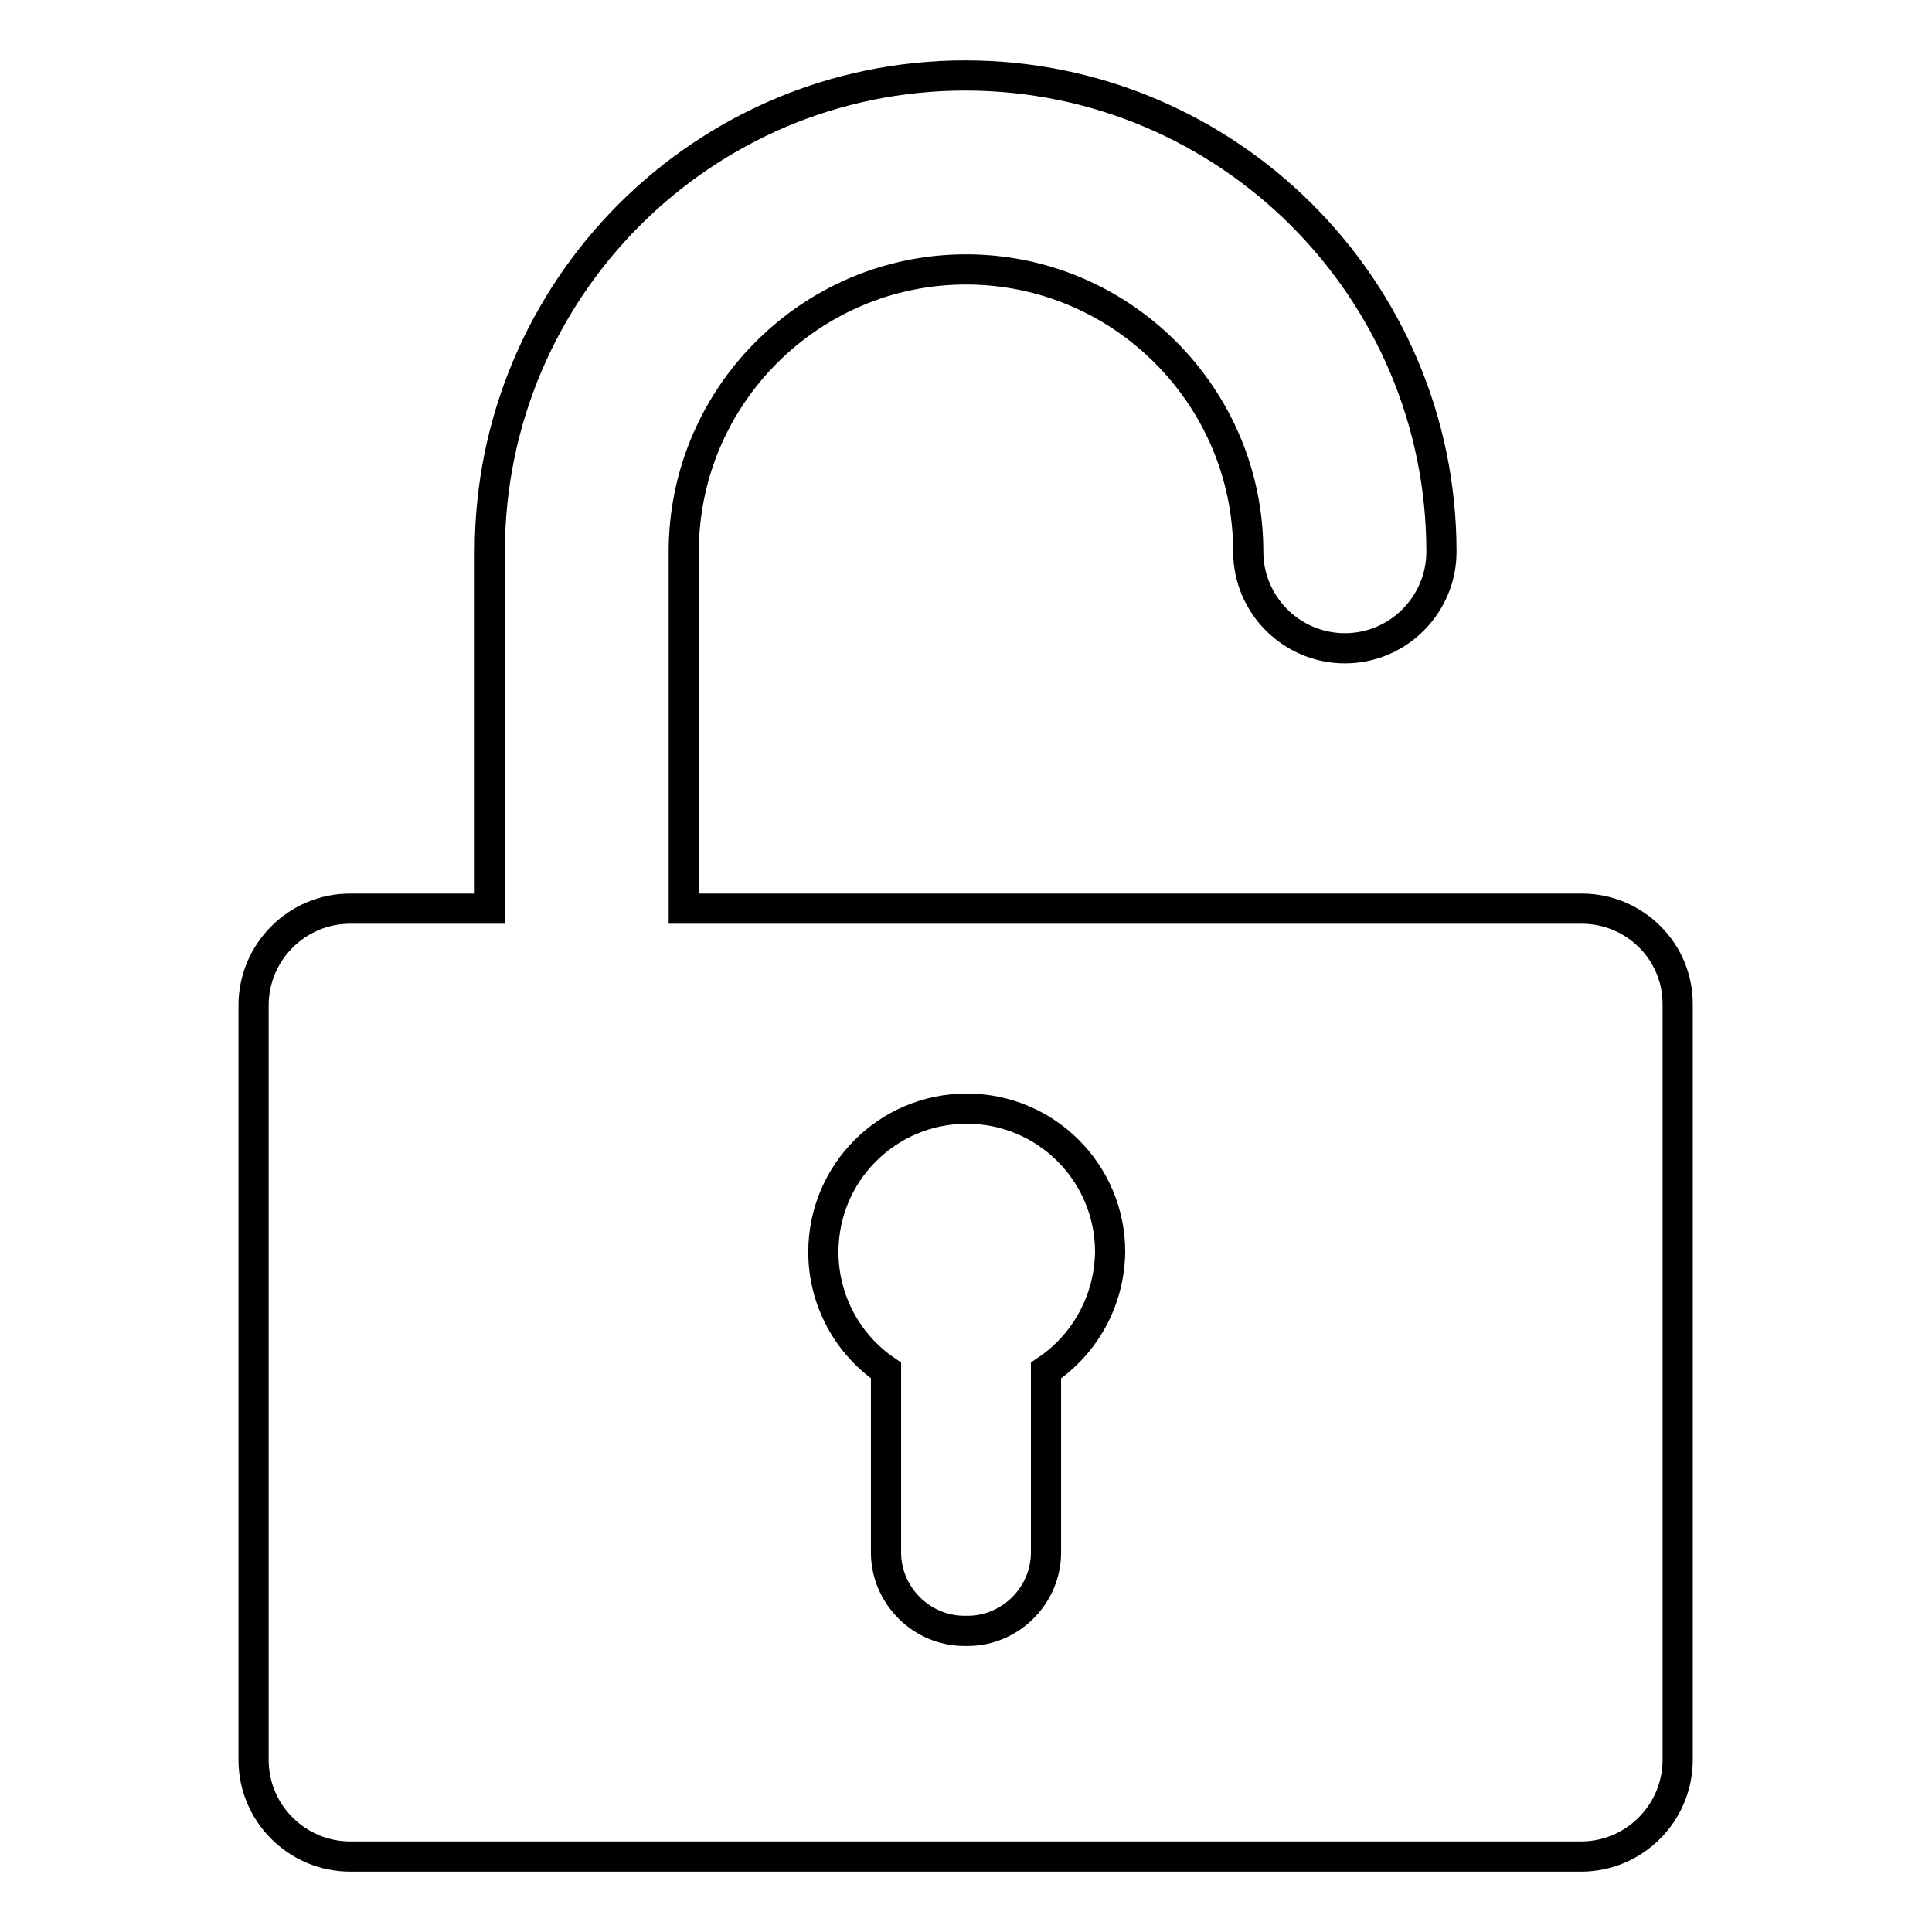 <?xml version="1.0" encoding="utf-8"?>
<!-- Svg Vector Icons : http://www.onlinewebfonts.com/icon -->
<!DOCTYPE svg PUBLIC "-//W3C//DTD SVG 1.1//EN" "http://www.w3.org/Graphics/SVG/1.1/DTD/svg11.dtd">
<svg version="1.1" xmlns="http://www.w3.org/2000/svg" xmlns:xlink="http://www.w3.org/1999/xlink" x="0px" y="0px" viewBox="0 0 256 256" enable-background="new 0 0 256 256" xml:space="preserve">
<g> <path stroke-width="4" fill-opacity="0" stroke="#000000"  d="M209.6,120.4h-119V73.1c0-20.6,16.8-37.4,37.4-37.4c20.6,0,37.4,16.8,37.4,37.4c0,7.1,5.8,12.8,12.8,12.8 c7.1,0,12.8-5.8,12.8-12.8c0-34.8-28.3-63.1-63.1-63.1S64.9,38.3,64.9,73.1v47.3H46.4c-7.1,0-12.8,5.8-12.8,12.8v100 c0,7.1,5.8,12.8,12.8,12.8h163.1c7.1,0,12.8-5.8,12.8-12.8v-100C222.4,126.1,216.6,120.4,209.6,120.4z M138.6,181.6v24.1 c0,5.7-4.7,10.4-10.4,10.4h-0.4c-5.7,0-10.4-4.7-10.4-10.4v-24.1c-5-3.4-8.3-9.2-8.3-15.7c0-10.5,8.5-19,19-19s19,8.5,19,19 C147,172.4,143.7,178.2,138.6,181.6z"/></g>
</svg>